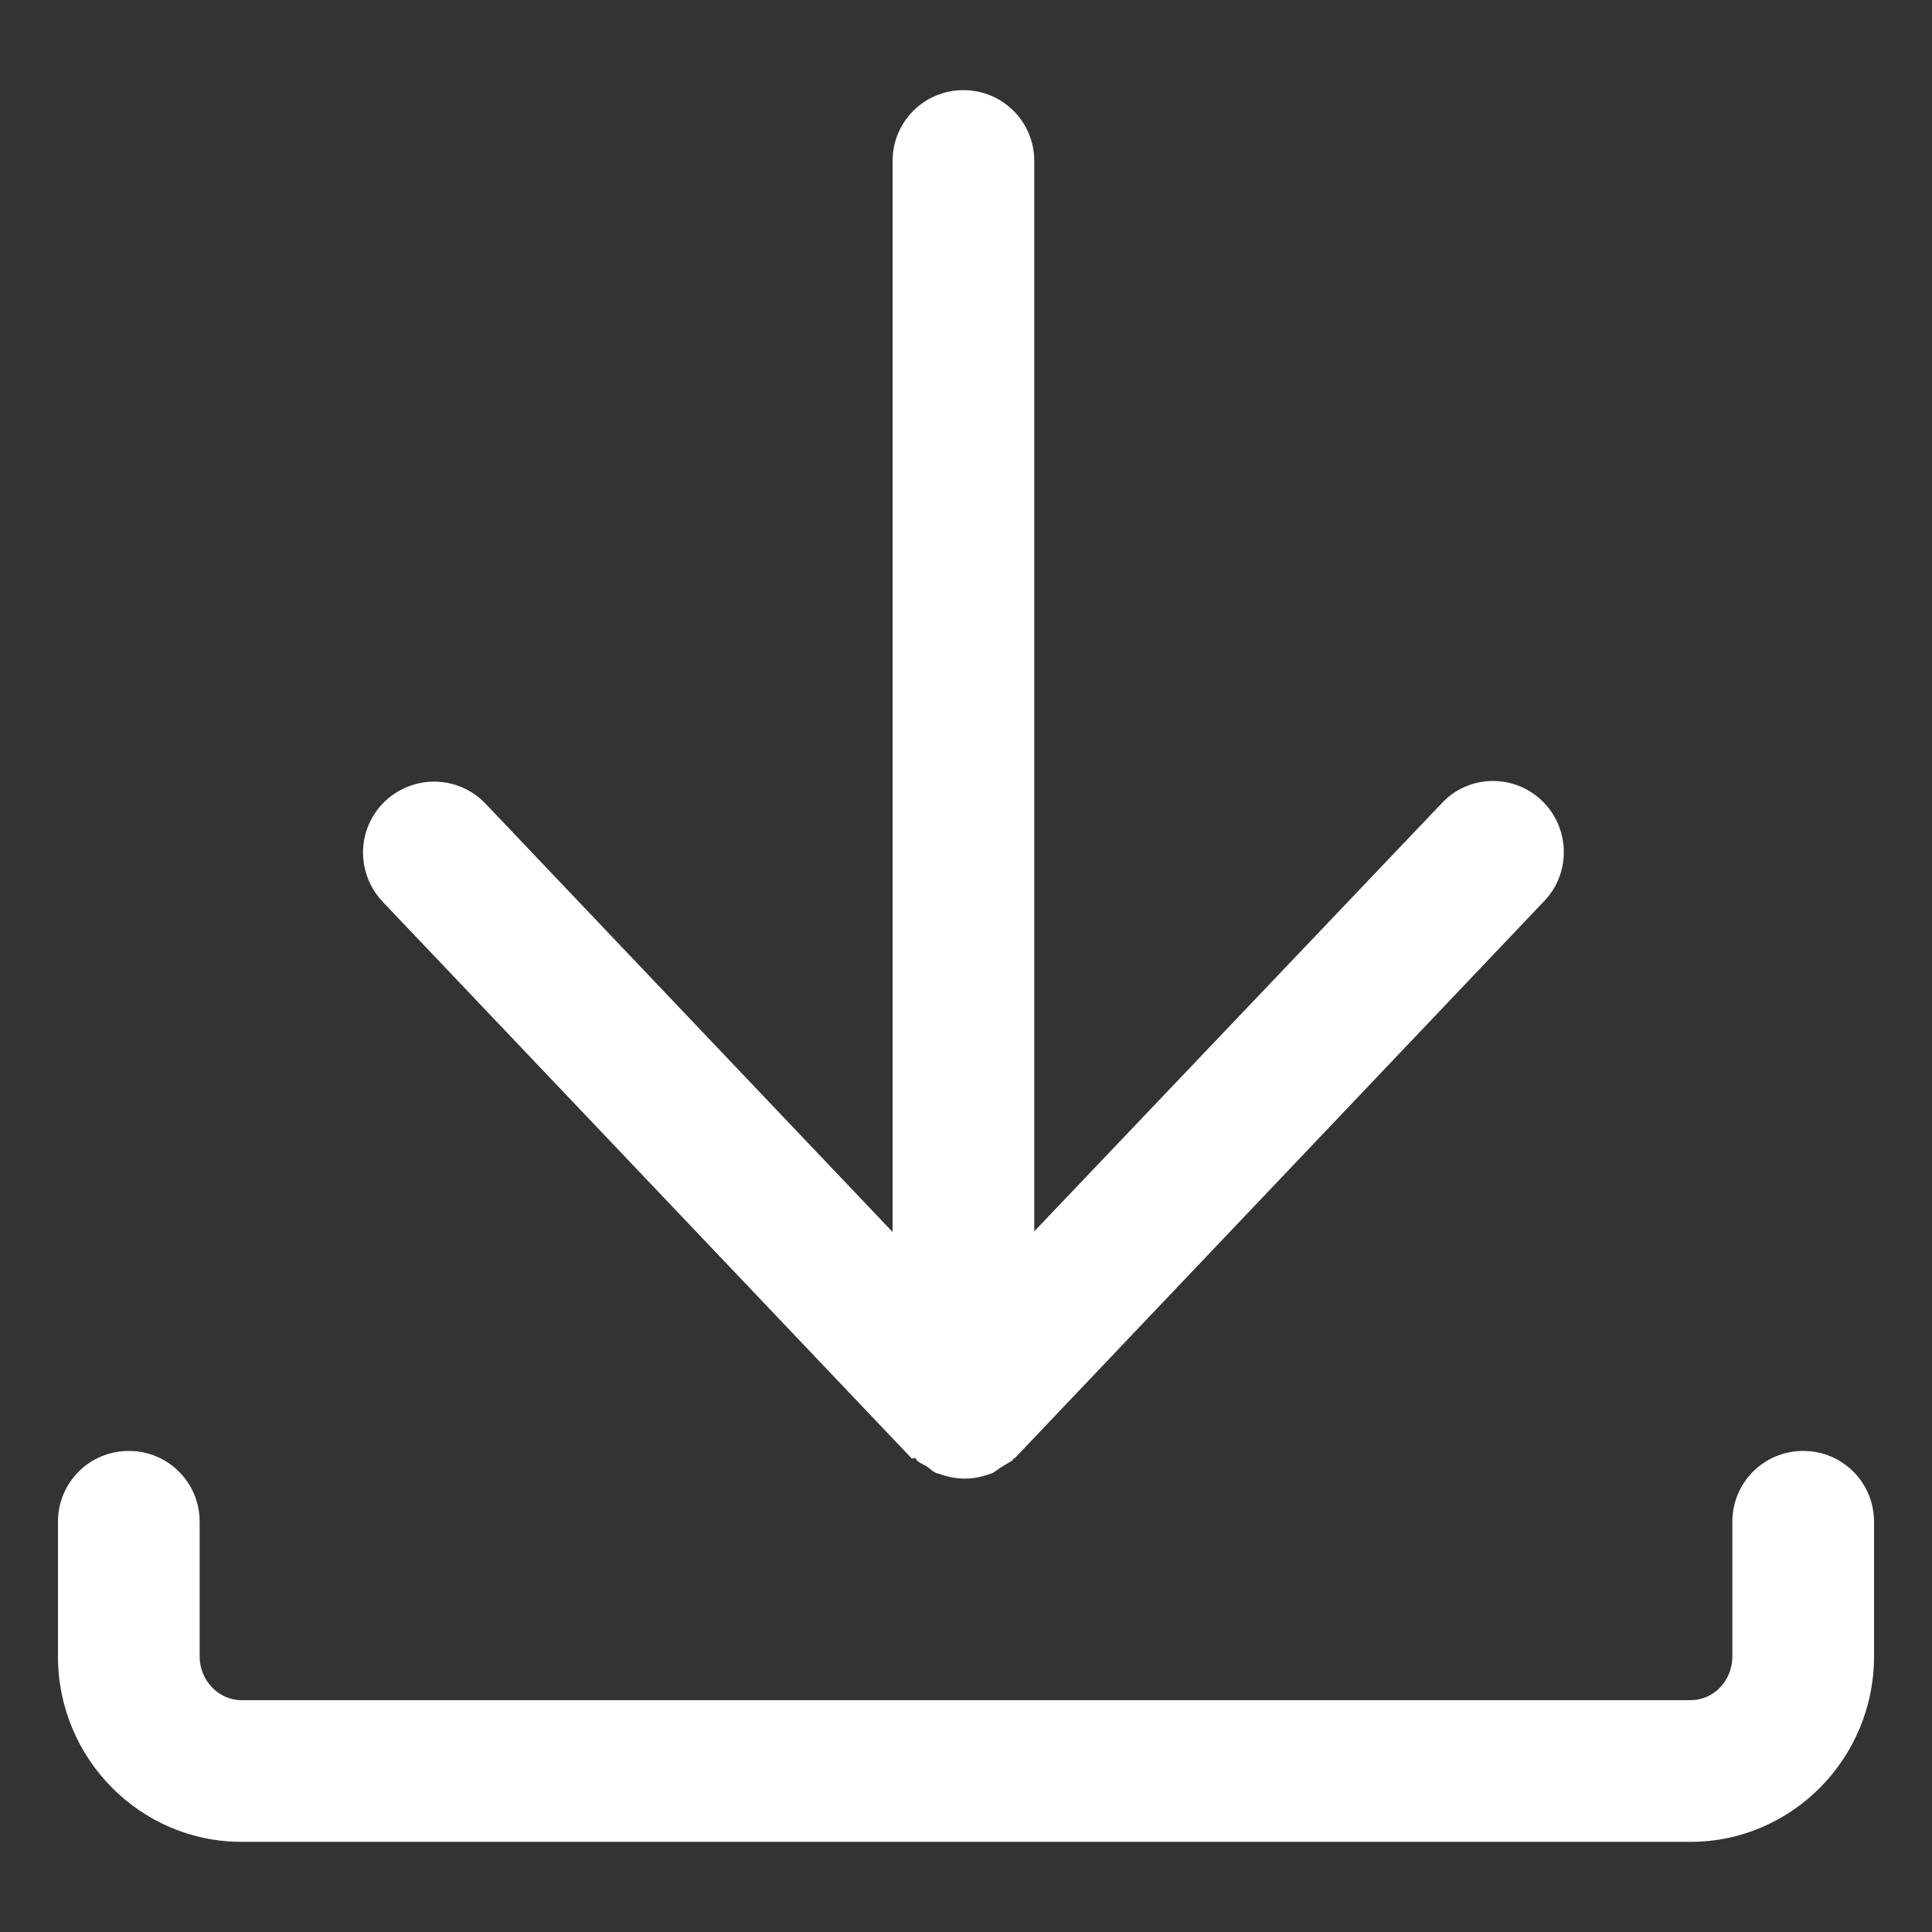 <?xml version="1.0" encoding="UTF-8"?>
<svg id="Layer_1" xmlns="http://www.w3.org/2000/svg" version="1.1" viewBox="0 0 30 30">
  <rect x="0" y="0" width="30" height="30" fill="#333333" stroke="none"/>
  <!-- Generator: Adobe Illustrator 29.8.1, SVG Export Plug-In . SVG Version: 2.1.1 Build 2)  -->
  <defs>
    <style>
      .st0 {
        fill: #fff;
      }
    </style>
  </defs>
  <path class="st0" d="M28,22.53c-.61,0-1.1.49-1.1,1.1v2.09c0,.38-.29.68-.65.68H3.75c-.36,0-.65-.31-.65-.68v-2.09c0-.61-.49-1.1-1.1-1.1s-1.1.49-1.1,1.1v2.09c0,1.59,1.28,2.88,2.85,2.88h22.5c1.57,0,2.85-1.29,2.85-2.88v-2.09c0-.61-.49-1.1-1.1-1.1Z"/>
  <path class="st0" d="M14.2,22.64s0,0,.01,0c0,0,.01.01.02.02,0,0,0,0,0,.01.05.05.11.07.16.1.06.04.1.09.17.11,0,0,0,0,.01,0,.13.05.27.08.41.08s.28-.03.41-.08c0,0,0,0,.01,0,.06-.03.11-.08.17-.11.05-.04.11-.06.16-.1,0,0,0,0,0-.01,0,0,.01-.01.02-.02,0,0,0,0,.01,0l8.22-8.65c.42-.44.4-1.14-.04-1.56-.44-.42-1.14-.4-1.55.04l-6.33,6.65V2.5c0-.61-.49-1.1-1.1-1.1s-1.1.49-1.1,1.1v16.63l-6.32-6.65c-.42-.44-1.11-.46-1.56-.04-.44.42-.46,1.11-.04,1.56l8.22,8.65h0Z"/>
</svg>